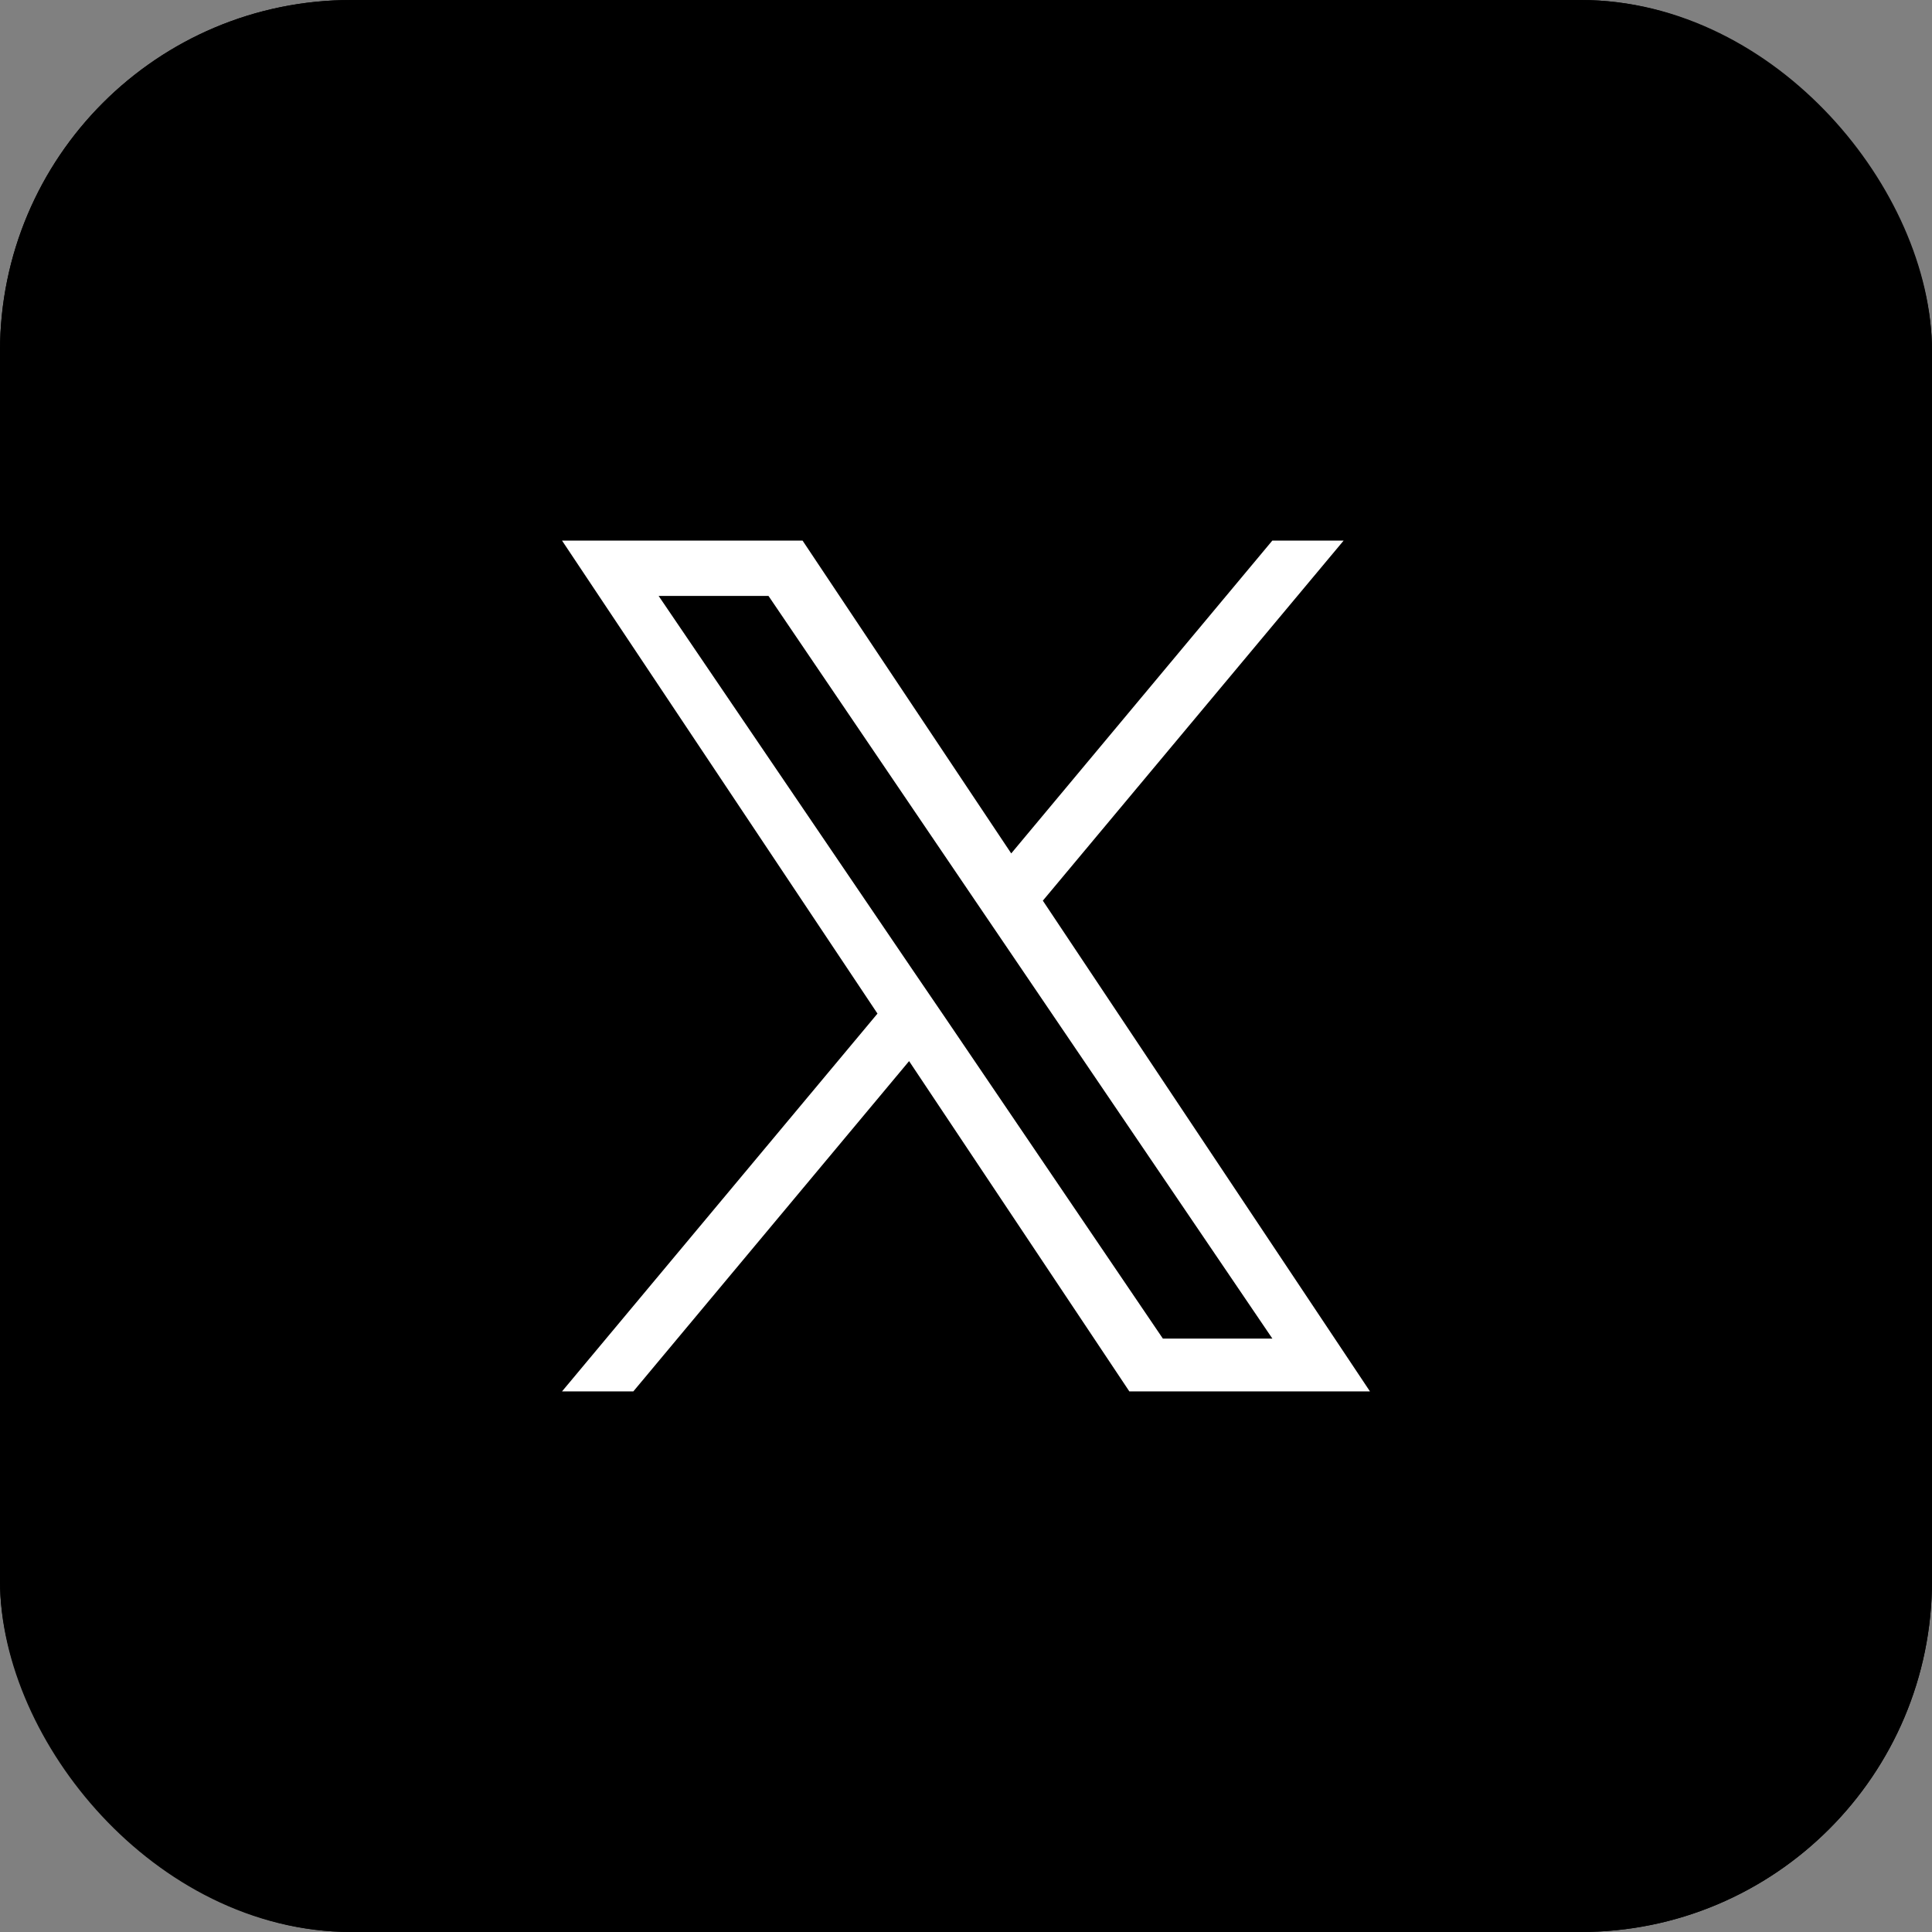 <svg xmlns="http://www.w3.org/2000/svg" width="22" height="22" viewBox="0 0 22 22">
  <rect x="0" y="0" width="22" height="22" fill="#808080" stroke="none"/>
  <g id="グループ_3203" data-name="グループ 3203" transform="translate(-83 -9)">
    <g id="長方形_1207" data-name="長方形 1207" transform="translate(83 9)" stroke="#000" stroke-width="1">
      <rect width="22" height="22" rx="4" stroke="none"/>
      <rect x="0.5" y="0.5" width="21" height="21" rx="3.5" fill="none"/>
    </g>
    <path id="logo" d="M5.475,4.1,8.9,0H8.088L5.115,3.562,2.739,0H0L3.592,5.386,0,9.688H.812l3.14-3.761L6.46,9.688H9.2L5.475,4.1ZM4.364,5.434,4,4.9,1.1.63H2.351L4.687,4.074l.364.536L8.089,9.087H6.842L4.364,5.434Z" transform="translate(89.4 15.156)" fill="#fff"/>
  </g>
</svg>
